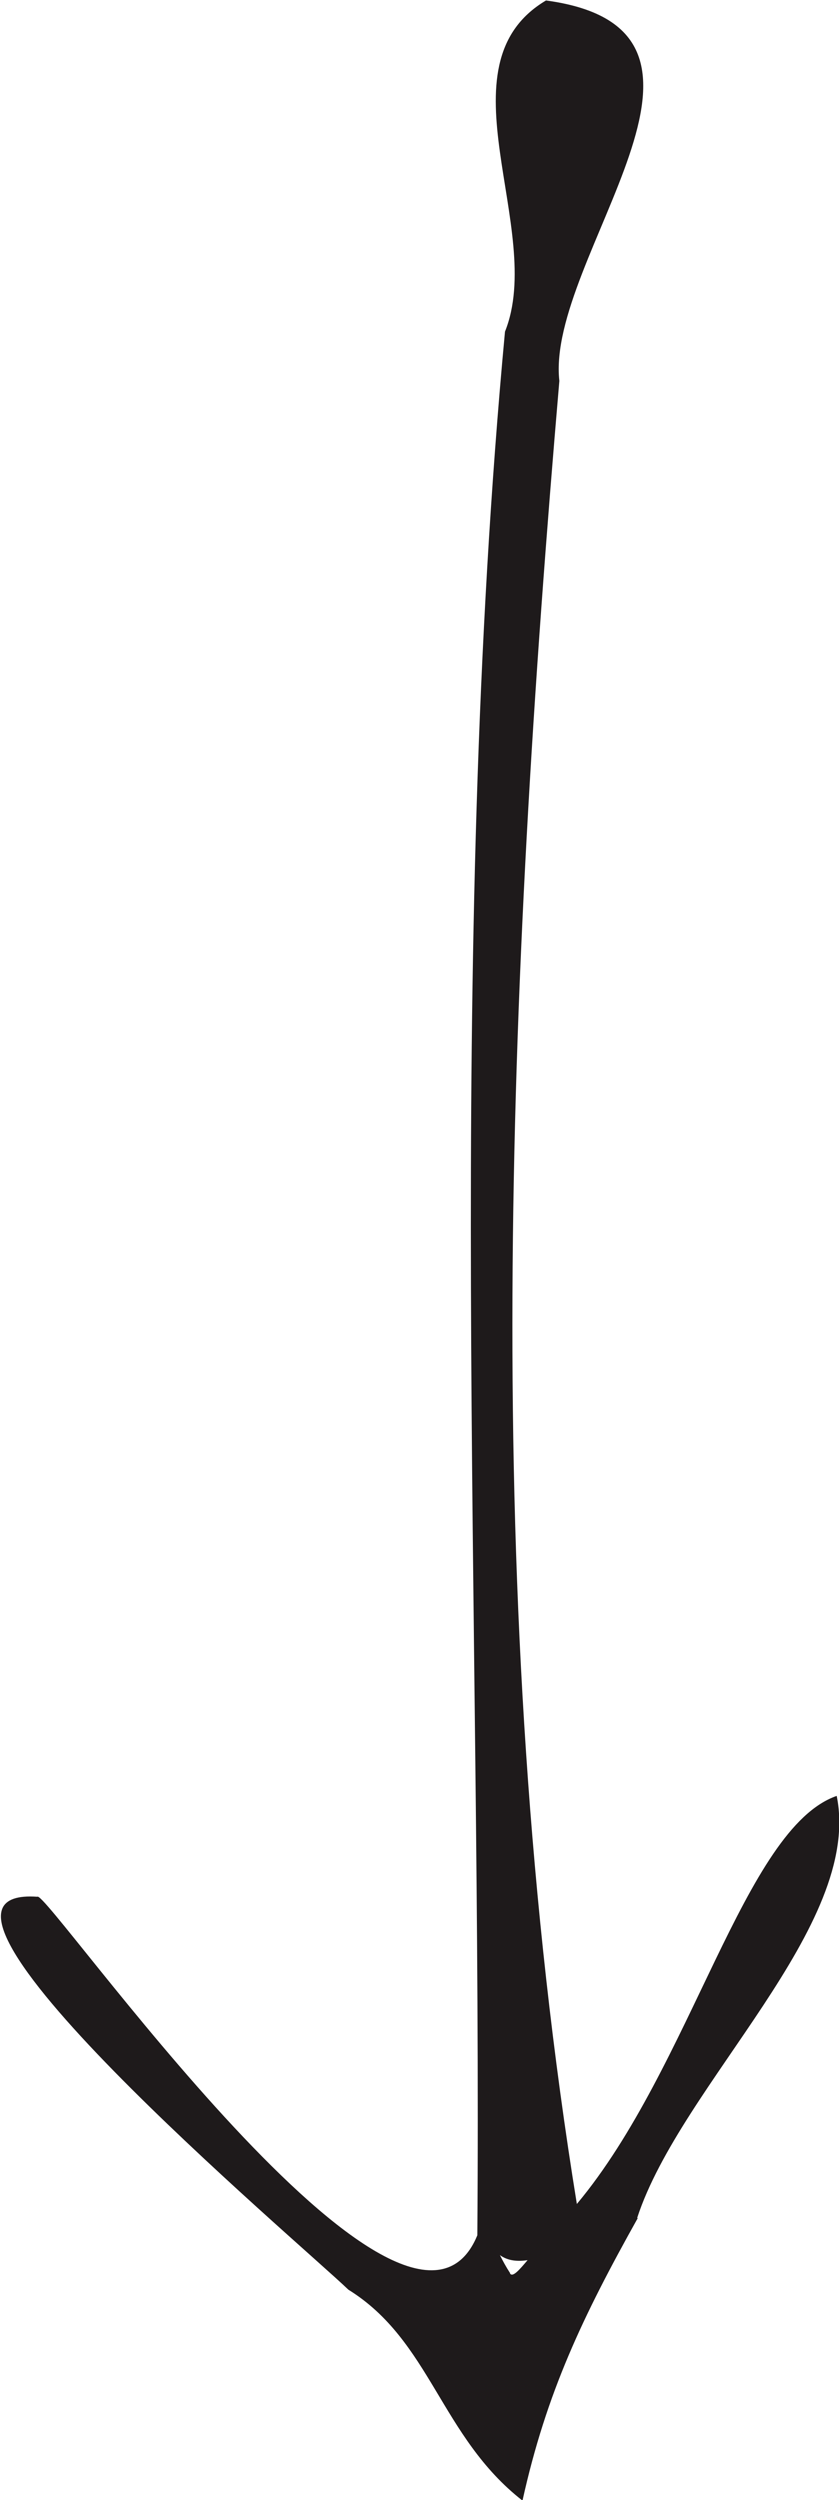 <svg width="45" height="134" viewBox="0 0 45 134" fill="none" xmlns="http://www.w3.org/2000/svg">
	<g clip-path="url(#clip0_956_3387)">
		<path d="M34.177 118.867C36.525 111.683 46.286 103.24 44.877 96.254C39.91 97.982 37.093 110.77 30.94 118.126C25.75 86.157 27.233 52.756 30.001 20.416C29.259 13.8 40.973 1.605 29.284 0.025C23.428 3.506 29.284 12.294 27.085 17.774C23.947 51.349 25.849 86.675 25.602 119.805C21.797 129.038 2.447 101.142 2.003 101.66C-6.647 101.043 16.064 120.2 18.683 122.718C23.106 125.458 23.625 130.593 28.024 134.025C29.309 128.223 31.261 124.15 34.202 118.892L34.177 118.867ZM27.357 121.829C27.134 121.484 26.961 121.163 26.813 120.867C27.258 121.188 27.777 121.212 28.296 121.138C27.876 121.632 27.505 122.076 27.357 121.854L27.357 121.829Z" fill="#1E1A1B"/>
	</g>
	<defs>
		<clipPath id="clip0_956_3387">
			<rect width="134" height="45" fill="white" transform="translate(45) rotate(90)"/>
		</clipPath>
	</defs>
</svg>
